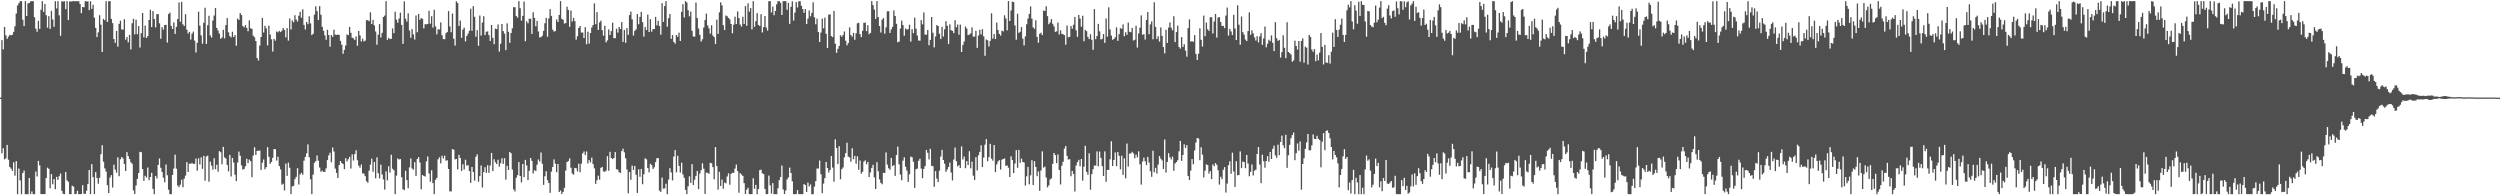 <svg xmlns="http://www.w3.org/2000/svg" width="1920" height="150"><path fill="#4f4f4f" d="M0 74.979h1v1H0zM1 30.828h1v86.917H1zM2 37.951h1v75.921H2zM3 20.684h1v101.694H3zM4 27.15h1v94.445H4zM5 29.86h1v81.458H5zM6 28.148h1v94.53H6zM7 26.756h1v101.474H7zM8 27.12h1v102.291H8zM9 26.672h1v104.56H9zM10 24.481h1v100.176H10zM11 20.158h1v114.733H11zM12 10.455h1v113.289H12zM13 4.195h1v144.958H13zM14 2.52h1v126.935H14zM15 0.968h1v137.521H15zM16 0.858h1v148.293H16zM17 15.157h1v117.755H17zM18 20.002h1v110.964H18zM19 0.879h1v148.249H19zM20 12.282h1v136.858H20zM21 2.589h1v146.555H21zM22 2.314h1v134.358H22zM23 1.019h1v148.068H23zM24 0.925h1v146.136H24zM25 0.938h1v148.151H25zM26 13.268h1v135.88H26zM27 21.964h1v109.783H27zM28 24.387h1v111.145H28zM29 15.962h1v107.59H29zM30 22.158h1v104.873H30zM31 7.498h1v141.492H31zM32 0.916h1v148.171H32zM33 9.091h1v139.936H33zM34 3.06h1v146.013H34zM35 11.68h1v125.097H35zM36 21.227h1v107.526H36zM37 12.383h1v117.262H37zM38 22.172h1v122.406H38zM39 8.306h1v125.408H39zM40 14.964h1v126.574H40zM41 20.551h1v116.995H41zM42 0.925h1v144.356H42zM43 6.521h1v129.299H43zM44 0.881h1v137.242H44zM45 11.792h1v123.548H45zM46 27.498h1v105.773H46zM47 1.007h1v145.505H47zM48 1.16h1v147.617H48zM49 0.989h1v148.157H49zM50 7.006h1v125.161H50zM51 0.87h1v137.642H51zM52 15.411h1v124.221H52zM53 1.083h1v147.963H53zM54 1.227h1v147.922H54zM55 0.936h1v141.705H55zM56 0.854h1v142.451H56zM57 1.012h1v148.103H57zM58 0.858h1v148.016H58zM59 0.993h1v145.553H59zM60 0.945h1v148.203H60zM61 3.067h1v146.024H61zM62 10.11h1v138.869H62zM63 5.356h1v136.864H63zM64 5.653h1v143.076H64zM65 0.867h1v148.098H65zM66 1.215h1v145.328H66zM67 0.936h1v140.403H67zM68 7.771h1v122.806H68zM69 0.973h1v148.18H69zM70 6.786h1v119.279H70zM71 3.71h1v132.35H71zM72 13.568h1v135.496H72zM73 21.371h1v110.861H73zM74 28.466h1v108.293H74zM75 24.852h1v116.251H75zM76 11.666h1v124.903H76zM77 18.958h1v99.478H77zM78 39.938h1v71.57H78zM79 14.529h1v109.679H79zM80 15.553h1v113.761H80zM81 0.916h1v130.847H81zM82 16.853h1v125.377H82zM83 0.961h1v147.331H83zM84 0.863h1v135.488H84zM85 14.502h1v120.016H85zM86 17.791h1v126.217H86zM87 30.02h1v96.448H87zM88 32.918h1v97.338H88zM89 23.769h1v108.858H89zM90 35.793h1v85.022H90zM91 18.308h1v116.995H91zM92 15.887h1v106.406H92zM93 22.593h1v98.004H93zM94 22.801h1v98.888H94zM95 14.754h1v111.227H95zM96 30.464h1v100.87H96zM97 28.448h1v88.37H97zM98 32.492h1v87.416H98zM99 26.825h1v95.283H99zM100 37.985h1v86.654H100zM101 17.889h1v107.892H101zM102 14.374h1v131.843H102zM103 26.383h1v122.63H103zM104 15.09h1v127.334H104zM105 26.255h1v111.133H105zM106 20.043h1v112.806H106zM107 36.493h1v80.153H107zM108 25.509h1v91.401H108zM109 9.968h1v119.892H109zM110 28.679h1v110.236H110zM111 19.622h1v115.39H111zM112 29.139h1v107.183H112zM113 27.768h1v100.877H113zM114 15.344h1v123.031H114zM115 7.475h1v128.53H115zM116 20.778h1v111.934H116zM117 8.489h1v136.553H117zM118 14.575h1v134.548H118zM119 21.055h1v114.083H119zM120 10.922h1v126.152H120zM121 10.824h1v115.823H121zM122 17.901h1v103.808H122zM123 29.743h1v99.117H123zM124 20.817h1v111.316H124zM125 22.721h1v113.802H125zM126 19.224h1v120.783H126zM127 19.025h1v107.347H127zM128 32.68h1v101.937H128zM129 10.81h1v134.866H129zM130 9.641h1v139.439H130zM131 19.865h1v129.275H131zM132 22.293h1v112.044H132zM133 17.194h1v112.222H133zM134 26.067h1v92.728H134zM135 20.629h1v108.885H135zM136 14.584h1v127.883H136zM137 1.888h1v141.902H137zM138 16.702h1v125.104H138zM139 1.433h1v136.594H139zM140 18.672h1v125.127H140zM141 19.963h1v117.322H141zM142 10.913h1v123.923H142zM143 22.733h1v101.765H143zM144 25.74h1v106.363H144zM145 24.52h1v101.101H145zM146 30.345h1v95.454H146zM147 25.866h1v99.222H147zM148 24.248h1v101.721H148zM149 31.187h1v94.569H149zM150 40.302h1v81.513H150zM151 32.867h1v98.187H151zM152 8.979h1v112.591H152zM153 19.695h1v106.624H153zM154 27.2h1v93.703H154zM155 33.568h1v96.063H155zM156 17.512h1v102.202H156zM157 5.926h1v132.813H157zM158 33.726h1v86.432H158zM159 19.418h1v100.123H159zM160 12.064h1v127.512H160zM161 27.244h1v96.896H161zM162 28.903h1v98.279H162zM163 15.768h1v114.504H163zM164 11.952h1v109.563H164zM165 6.109h1v123.786H165zM166 21.437h1v105.081H166zM167 23.472h1v108.354H167zM168 25.857h1v90.208H168zM169 29.816h1v87.123H169zM170 28.837h1v97.304H170zM171 22.884h1v89.892H171zM172 29.425h1v91.476H172zM173 19.263h1v102.557H173zM174 13.866h1v112.806H174zM175 24.841h1v106.809H175zM176 27.702h1v91.241H176zM177 28.75h1v106.752H177zM178 24.36h1v96.908H178zM179 28.416h1v96.42H179zM180 26.868h1v107.311H180zM181 35.122h1v103.923H181zM182 14.246h1v110.542H182zM183 15.376h1v101.043H183zM184 10.036h1v109.583H184zM185 11.556h1v115.47H185zM186 20.018h1v110.215H186zM187 20.972h1v108.748H187zM188 19.258h1v108.411H188zM189 21.414h1v100.476H189zM190 23.996h1v101.312H190zM191 15.699h1v106.869H191zM192 21.657h1v102.14H192zM193 22.243h1v113.852H193zM194 27.464h1v91.959H194zM195 28.606h1v84.502H195zM196 31.494h1v87.494H196zM197 44.579h1v71.298H197zM198 46.426h1v69.352H198zM199 34.985h1v80.607H199zM200 28.436h1v102.083H200zM201 13.735h1v111.24H201zM202 24.985h1v97.501H202zM203 19.81h1v110.227H203zM204 21.812h1v106.608H204zM205 34.847h1v78.132H205zM206 19.672h1v100.751H206zM207 26.548h1v99.256H207zM208 30.192h1v94.186H208zM209 39.567h1v81.602H209zM210 29.828h1v84.587H210zM211 31.217h1v83.374H211zM212 24.181h1v99.098H212zM213 24.818h1v95.53H213zM214 23.717h1v103.809H214zM215 24.612h1v105.491H215zM216 23.605h1v118.201H216zM217 21.49h1v119.552H217zM218 23.012h1v123.241H218zM219 28.695h1v96.954H219zM220 21.629h1v113.461H220zM221 31.162h1v93.749H221zM222 14.186h1v114.635H222zM223 22.632h1v126.432H223zM224 15.653h1v127.48H224zM225 17.109h1v125.635H225zM226 11.666h1v125.944H226zM227 15.028h1v120.794H227zM228 16.537h1v112.65H228zM229 12.064h1v129.68H229zM230 9.039h1v124.971H230zM231 13.618h1v119.126H231zM232 7.143h1v127.052H232zM233 19.121h1v104.289H233zM234 22.641h1v97.892H234zM235 16.937h1v100.81H235zM236 18.56h1v92.323H236zM237 12.527h1v108.253H237zM238 17.981h1v119.746H238zM239 26.919h1v122.173H239zM240 25.946h1v108.171H240zM241 11.277h1v113.772H241zM242 4.871h1v118.928H242zM243 8.549h1v110.858H243zM244 15.36h1v108.057H244zM245 4.692h1v123.955H245zM246 11.341h1v120.588H246zM247 20.599h1v110.423H247zM248 23.643h1v108.467H248zM249 27.166h1v104.779H249zM250 30.576h1v98.707H250zM251 22.89h1v100.062H251zM252 26.944h1v92.401H252zM253 35.845h1v81.447H253zM254 26.88h1v97.729H254zM255 28.331h1v84.985H255zM256 22.838h1v93.538H256zM257 26.585h1v102.893H257zM258 26.807h1v105.963H258zM259 26.511h1v110.215H259zM260 26.905h1v99.856H260zM261 31.396h1v92.239H261zM262 34.357h1v90.895H262zM263 41.265h1v84.782H263zM264 38.248h1v91.68H264zM265 34.916h1v86.587H265zM266 26.472h1v97.517H266zM267 27.006h1v95.308H267zM268 20.707h1v99.744H268zM269 25.191h1v104.239H269zM270 28.924h1v89.659H270zM271 29.43h1v93.877H271zM272 30.668h1v87.633H272zM273 27.949h1v87.432H273zM274 35.145h1v87.947H274zM275 23.799h1v103.424H275zM276 27.244h1v101.568H276zM277 31.865h1v94.557H277zM278 29.679h1v103.415H278zM279 31.831h1v101.536H279zM280 31.206h1v104.054H280zM281 15.498h1v123.731H281zM282 15.525h1v124.793H282zM283 16.278h1v114.793H283zM284 9.487h1v116.965H284zM285 18.448h1v103.415H285zM286 15.271h1v116.686H286zM287 19.53h1v104.898H287zM288 24.152h1v112.797H288zM289 34.351h1v86.532H289zM290 26.621h1v106.372H290zM291 18.501h1v118.478H291zM292 28.748h1v97.736H292zM293 25.168h1v108.851H293zM294 13.044h1v124.793H294zM295 11.922h1v133.706H295zM296 0.874h1v130.757H296zM297 30.615h1v107.954H297zM298 29.068h1v98.627H298zM299 30.025h1v102.573H299zM300 29.81h1v89.025H300zM301 21.849h1v107.727H301zM302 25.465h1v105.246H302zM303 9h1v140.087H303zM304 15.088h1v119.81H304zM305 17.436h1v104.28H305zM306 14.211h1v108.258H306zM307 9.753h1v112.419H307zM308 19.151h1v116.931H308zM309 33.682h1v111.683H309zM310 1.021h1v144.981H310zM311 14.312h1v116.876H311zM312 16.605h1v121.751H312zM313 10.258h1v134.321H313zM314 23.399h1v105.161H314zM315 28.967h1v92.728H315zM316 22.318h1v107.045H316zM317 26.402h1v103.914H317zM318 30.363h1v94.189H318zM319 11.89h1v123.243H319zM320 24.786h1v97.313H320zM321 10.68h1v109.981H321zM322 15.191h1v109.652H322zM323 13.857h1v131.55H323zM324 14.42h1v119.977H324zM325 21.806h1v113.335H325zM326 18.581h1v116.976H326zM327 18.709h1v105.244H327zM328 18.382h1v101.776H328zM329 8.304h1v124.925H329zM330 18.162h1v121.433H330zM331 12.437h1v118.343H331zM332 21.197h1v119.449H332zM333 7.471h1v141.625H333zM334 20.267h1v117.812H334zM335 26.436h1v110.213H335zM336 22.543h1v99.828H336zM337 22.639h1v98.187H337zM338 17.196h1v108.283H338zM339 27.045h1v92.575H339zM340 30.011h1v91.698H340zM341 30.082h1v89.462H341zM342 25.6h1v97.855H342zM343 24.545h1v98.563H343zM344 8.521h1v121.263H344zM345 20.267h1v126.709H345zM346 24.738h1v122.243H346zM347 10.373h1v104.12H347zM348 29.697h1v85.257H348zM349 34.998h1v87.4H349zM350 0.95h1v121.165H350zM351 2.275h1v127.887H351zM352 19.878h1v98.986H352zM353 15.818h1v105.5H353zM354 29.038h1v102.218H354zM355 22.758h1v103.374H355zM356 21.238h1v108.897H356zM357 31.78h1v90.906H357zM358 27.555h1v99.691H358zM359 25.802h1v101.062H359zM360 23.605h1v107.796H360zM361 6.711h1v133.722H361zM362 23.639h1v104.617H362zM363 4.736h1v127.393H363zM364 12.923h1v125.805H364zM365 28.214h1v92.232H365zM366 23.147h1v95.376H366zM367 35.197h1v104.377H367zM368 11.936h1v123.344H368zM369 27.264h1v99.89H369zM370 17.329h1v126.681H370zM371 12.453h1v119.698H371zM372 26.917h1v101.515H372zM373 24.362h1v108.384H373zM374 24.094h1v102.834H374zM375 26.969h1v105.761H375zM376 31.455h1v95.642H376zM377 19.132h1v98.34H377zM378 29.029h1v102.344H378zM379 33.936h1v88.405H379zM380 21.927h1v102.715H380zM381 22.353h1v103.66H381zM382 18.789h1v103.863H382zM383 39.592h1v88.387H383zM384 33.6h1v91.717H384zM385 18.43h1v103.099H385zM386 23.898h1v101.929H386zM387 25.827h1v95.653H387zM388 38.507h1v99.465H388zM389 17.97h1v109.384H389zM390 24.431h1v106.127H390zM391 32.854h1v83.845H391zM392 25.413h1v92.307H392zM393 21.735h1v108.505H393zM394 5.553h1v139.913H394zM395 5.505h1v141.504H395zM396 12.348h1v124.145H396zM397 13.561h1v120.927H397zM398 0.897h1v123.547H398zM399 6.363h1v128.81H399zM400 15.825h1v124.278H400zM401 12.183h1v113.749H401zM402 1.197h1v134.838H402zM403 31.645h1v91.154H403zM404 16.404h1v110.698H404zM405 17.94h1v120.391H405zM406 14.321h1v116.832H406zM407 14.449h1v106.951H407zM408 26.015h1v97.553H408zM409 9.386h1v123.868H409zM410 13.763h1v116.928H410zM411 20.169h1v111.195H411zM412 16.095h1v110.348H412zM413 24.163h1v98.313H413zM414 28.741h1v95.301H414zM415 28.507h1v88.581H415zM416 27.459h1v98.361H416zM417 23.744h1v118.217H417zM418 17.855h1v117.517H418zM419 13.708h1v117.842H419zM420 28.191h1v110.17H420zM421 14.124h1v126.489H421zM422 6.979h1v141.165H422zM423 12.19h1v119.652H423zM424 22.76h1v105.477H424zM425 24.255h1v98.171H425zM426 23.838h1v101.877H426zM427 14.962h1v117.283H427zM428 16.894h1v109.08H428zM429 11.481h1v136.034H429zM430 0.865h1v145.452H430zM431 14.438h1v134.566H431zM432 15.193h1v132.2H432zM433 18.107h1v126.198H433zM434 17.704h1v113.273H434zM435 5.12h1v119.361H435zM436 7.688h1v115.937H436zM437 20.59h1v101.057H437zM438 8.084h1v120.764H438zM439 16.53h1v116.681H439zM440 13.692h1v120.476H440zM441 16.251h1v112.731H441zM442 30.464h1v98.771H442zM443 27.795h1v103.852H443zM444 21.439h1v104.31H444zM445 19.904h1v112.355H445zM446 25.037h1v100.655H446zM447 24.946h1v92.9H447zM448 29.189h1v87.187H448zM449 20.84h1v98.285H449zM450 34.016h1v82.261H450zM451 24.323h1v101.204H451zM452 33.483h1v89.446H452zM453 25.388h1v99.355H453zM454 21.087h1v99.943H454zM455 19.224h1v106.844H455zM456 2.593h1v126.685H456zM457 18.542h1v122.685H457zM458 9.338h1v129.048H458zM459 22.982h1v111.907H459zM460 17.276h1v120.723H460zM461 15.845h1v113.078H461zM462 23.133h1v105.049H462zM463 27.388h1v104.2H463zM464 19.778h1v112.234H464zM465 32.524h1v98.508H465zM466 31.032h1v88.89H466zM467 22.586h1v108.59H467zM468 26.855h1v89.707H468zM469 23.925h1v97.487H469zM470 17.384h1v104.822H470zM471 29.297h1v92.026H471zM472 29.333h1v87.43H472zM473 22.044h1v107.929H473zM474 25.026h1v105.219H474zM475 20.643h1v111.589H475zM476 22.282h1v110.52H476zM477 16.94h1v99.148H477zM478 32.165h1v82.037H478zM479 22.957h1v94.028H479zM480 32.881h1v88.714H480zM481 21.577h1v108.588H481zM482 26.747h1v121.744H482zM483 11.584h1v120.519H483zM484 8.894h1v129.21H484zM485 14.834h1v112.351H485zM486 27.278h1v103.207H486zM487 23.701h1v103.765H487zM488 22.515h1v111.694H488zM489 10.822h1v137.34H489zM490 18.633h1v111.389H490zM491 13.017h1v122.747H491zM492 9.128h1v120.625H492zM493 16.985h1v124.555H493zM494 28.127h1v105.745H494zM495 20.654h1v100.966H495zM496 23.06h1v99.295H496zM497 11.147h1v117.841H497zM498 24.566h1v107.86H498zM499 14.685h1v111.105H499zM500 24.31h1v102.474H500zM501 22.284h1v107.443H501zM502 22.355h1v106.155H502zM503 12.952h1v111.584H503zM504 19.46h1v102.067H504zM505 15.997h1v105.324H505zM506 19.972h1v126.404H506zM507 26.626h1v120.747H507zM508 2.419h1v133.957H508zM509 16.791h1v128.096H509zM510 4.669h1v140.007H510zM511 0.854h1v140.242H511zM512 20.554h1v128.593H512zM513 13.971h1v123.962H513zM514 10.744h1v118.379H514zM515 29.848h1v102.555H515zM516 26.974h1v111.593H516zM517 32.19h1v88.043H517zM518 33.533h1v81.756H518zM519 26.878h1v105.546H519zM520 28.276h1v91.382H520zM521 25.076h1v102.323H521zM522 31.428h1v101.09H522zM523 9.052h1v115.937H523zM524 3.218h1v130.789H524zM525 13.41h1v123.117H525zM526 0.87h1v144.958H526zM527 1.939h1v147.148H527zM528 7.864h1v135.244H528zM529 12.55h1v122.879H529zM530 8.92h1v131.515H530zM531 23.637h1v102.403H531zM532 28.02h1v114.065H532zM533 28.168h1v109.888H533zM534 1.939h1v133.138H534zM535 13.873h1v117.436H535zM536 21.854h1v123.411H536zM537 26.743h1v106.53H537zM538 31.876h1v98.842H538zM539 30.148h1v95.253H539zM540 21.13h1v108.389H540zM541 15.417h1v133.463H541zM542 10.453h1v122.083H542zM543 19.485h1v113.223H543zM544 21.774h1v111.719H544zM545 25.804h1v99.247H545zM546 19.418h1v105.946H546zM547 27.271h1v101.078H547zM548 28.542h1v109.156H548zM549 33.852h1v79.091H549zM550 15.092h1v112.463H550zM551 25.99h1v119.668H551zM552 9.455h1v122.492H552zM553 1.788h1v141.064H553zM554 4.17h1v133.783H554zM555 19.391h1v125.503H555zM556 23.044h1v117.192H556zM557 11.863h1v128.949H557zM558 12.492h1v123.078H558zM559 13.776h1v119.414H559zM560 14.896h1v126.986H560zM561 18.427h1v115.116H561zM562 25.562h1v107.118H562zM563 18.999h1v113.777H563zM564 12.817h1v116.651H564zM565 18.443h1v107.99H565zM566 8.83h1v122.559H566zM567 13.927h1v134.083H567zM568 18.878h1v114.145H568zM569 20.407h1v113.644H569zM570 12.849h1v122.287H570zM571 18.414h1v122.241H571zM572 4.649h1v144.344H572zM573 19.81h1v125.908H573zM574 2.536h1v141.703H574zM575 8.947h1v140.128H575zM576 6.178h1v142.923H576zM577 22.572h1v126.51H577zM578 0.867h1v136.065H578zM579 20.563h1v124.425H579zM580 16.248h1v125.729H580zM581 10.075h1v139.078H581zM582 19.164h1v126.063H582zM583 19.986h1v110.705H583zM584 10.89h1v119.425H584zM585 24.946h1v108.153H585zM586 20.821h1v112.857H586zM587 12.318h1v132.772H587zM588 21.151h1v127.961H588zM589 23.502h1v125.546H589zM590 0.964h1v133.879H590zM591 0.865h1v141.481H591zM592 9.563h1v139.197H592zM593 5.065h1v135.564H593zM594 11.671h1v137.464H594zM595 8.398h1v140.678H595zM596 3.344h1v145.8H596zM597 0.968h1v143.603H597zM598 0.879h1v137.532H598zM599 2.154h1v133.783H599zM600 11.517h1v115.628H600zM601 0.877h1v144.651H601zM602 0.874h1v148.096H602zM603 0.863h1v145.457H603zM604 7.48h1v130.339H604zM605 2.222h1v134.09H605zM606 18.333h1v110.362H606zM607 5.219h1v127.629H607zM608 1h1v138.194H608zM609 15.768h1v133.342H609zM610 9.689h1v139.455H610zM611 1.609h1v147.418H611zM612 5.745h1v140.277H612zM613 0.975h1v148.091H613zM614 0.957h1v148.192H614zM615 4.438h1v144.658H615zM616 6.91h1v142.177H616zM617 9.858h1v131.579H617zM618 7.031h1v135.051H618zM619 18.446h1v128.938H619zM620 14.358h1v125.864H620zM621 8.02h1v135.182H621zM622 12.486h1v129.183H622zM623 9.904h1v139.245H623zM624 1.772h1v147.372H624zM625 13.271h1v130.055H625zM626 18.64h1v120.465H626zM627 14.282h1v115.132H627zM628 24.646h1v104.768H628zM629 32.222h1v91.087H629zM630 25.047h1v108.798H630zM631 14.31h1v134.058H631zM632 21.76h1v119.265H632zM633 13.554h1v123.257H633zM634 25.941h1v98.476H634zM635 36.829h1v92.218H635zM636 11.288h1v121.16H636zM637 10.995h1v119.563H637zM638 27.757h1v92.09H638zM639 28.45h1v100.284H639zM640 8.418h1v131.112H640zM641 33.529h1v73.497H641zM642 40.528h1v73.136H642zM643 37.546h1v88.464H643zM644 35.271h1v77.018H644zM645 27.084h1v110.584H645zM646 28.194h1v101.781H646zM647 26.807h1v101.822H647zM648 24.179h1v96.631H648zM649 31.238h1v86.413H649zM650 34.811h1v74.832H650zM651 33.048h1v87.215H651zM652 21.046h1v99.913H652zM653 26.884h1v97.308H653zM654 28.173h1v85.672H654zM655 25.253h1v97.031H655zM656 30.496h1v89.192H656zM657 25.534h1v100.195H657zM658 17.924h1v102.133H658zM659 17.452h1v112.916H659zM660 26.212h1v97.089H660zM661 28.505h1v104.871H661zM662 23.582h1v108.297H662zM663 17.53h1v106.562H663zM664 17.411h1v105.701H664zM665 23.927h1v102.245H665zM666 19.334h1v105.024H666zM667 26.299h1v109.705H667zM668 25.305h1v107.128H668zM669 0.863h1v128.04H669zM670 3.962h1v122.604H670zM671 7.384h1v128.885H671zM672 14.555h1v130.593H672zM673 0.854h1v123.719H673zM674 13.097h1v118.409H674zM675 19.975h1v117.823H675zM676 24.996h1v115.432H676zM677 15.118h1v126.381H677zM678 13.946h1v118.734H678zM679 25.848h1v107.139H679zM680 21.05h1v96.047H680zM681 8.675h1v117.738H681zM682 8.613h1v120.602H682zM683 25.271h1v105.07H683zM684 22.577h1v98.723H684zM685 20.622h1v106.981H685zM686 8.038h1v118.686H686zM687 12.273h1v122.772H687zM688 18.304h1v100.753H688zM689 32.478h1v80.124H689zM690 31.97h1v94.253H690zM691 21.97h1v112.065H691zM692 15.816h1v122.653H692zM693 19.263h1v104.143H693zM694 27.452h1v93.403H694zM695 21.922h1v106.123H695zM696 22.714h1v108.311H696zM697 22.403h1v117.274H697zM698 19.013h1v114.83H698zM699 32.009h1v88.222H699zM700 22.373h1v98.402H700zM701 25.486h1v98.739H701zM702 13.525h1v130.774H702zM703 22.023h1v107.965H703zM704 27.278h1v102.227H704zM705 31.107h1v92.385H705zM706 31.236h1v90.646H706zM707 15.461h1v113.967H707zM708 18.677h1v118.187H708zM709 9.542h1v120.178H709zM710 26.633h1v100.918H710zM711 26.601h1v88.599H711zM712 23.058h1v94.303H712zM713 34.779h1v87.645H713zM714 30.604h1v83.653H714zM715 13.074h1v114.262H715zM716 25.152h1v102.559H716zM717 36.415h1v107.066H717zM718 28.029h1v103.337H718zM719 19.251h1v117.858H719zM720 20.011h1v119.746H720zM721 25.932h1v105.074H721zM722 29.951h1v90.243H722zM723 20.693h1v94.406H723zM724 28.031h1v94.866H724zM725 22.517h1v103.216H725zM726 16.205h1v115.763H726zM727 19.812h1v110.391H727zM728 33.856h1v94.383H728zM729 18.702h1v106.157H729zM730 23.202h1v109.323H730zM731 23.657h1v114.953H731zM732 25.443h1v97.07H732zM733 15.511h1v97.798H733zM734 20.929h1v102.891H734zM735 18.821h1v108.908H735zM736 26.628h1v100.181H736zM737 18.86h1v110.16H737zM738 39.956h1v72.497H738zM739 34.616h1v87.855H739zM740 31.842h1v88.38H740zM741 20.384h1v108.782H741zM742 21.936h1v101.755H742zM743 26.921h1v99.874H743zM744 26.511h1v89.613H744zM745 25.658h1v103.623H745zM746 21.05h1v103.088H746zM747 28.157h1v106.743H747zM748 28.061h1v110.254H748zM749 23.634h1v97.093H749zM750 36.745h1v94.184H750zM751 27.294h1v91.939H751zM752 22.87h1v93.763H752zM753 26.475h1v85.104H753zM754 22.444h1v105.864H754zM755 27.969h1v93.081H755zM756 42.842h1v68.256H756zM757 30.29h1v76.548H757zM758 30.938h1v92.838H758zM759 35.744h1v84.923H759zM760 31.396h1v79.082H760zM761 10.192h1v111.643H761zM762 29.636h1v93.763H762zM763 26.152h1v85.26H763zM764 29.986h1v102.218H764zM765 17.319h1v109.004H765zM766 23.055h1v100.927H766zM767 26.083h1v96.91H767zM768 27.345h1v102.868H768zM769 23.547h1v99.116H769zM770 24.117h1v97.951H770zM771 11.742h1v109.977H771zM772 14.191h1v113.2H772zM773 23.309h1v103.772H773zM774 0.865h1v127.949H774zM775 16.116h1v119.812H775zM776 8.034h1v112.025H776zM777 1.227h1v121.686H777zM778 1.657h1v131.261H778zM779 19.547h1v106.072H779zM780 30.531h1v84.761H780zM781 10.558h1v118.347H781zM782 25.266h1v89.858H782zM783 24.442h1v100.552H783zM784 20.755h1v101.05H784zM785 29.663h1v94.713H785zM786 34.923h1v89.883H786zM787 27.979h1v114.578H787zM788 18.62h1v116.828H788zM789 14.296h1v113.875H789zM790 10.661h1v130.9H790zM791 4.942h1v129.757H791zM792 14.275h1v108.784H792zM793 20.968h1v121.172H793zM794 22.144h1v101.669H794zM795 15.585h1v112.637H795zM796 28.294h1v107.032H796zM797 32.845h1v98.858H797zM798 25.937h1v120.666H798zM799 25.131h1v105.811H799zM800 26.926h1v89.361H800zM801 8.068h1v120.716H801zM802 8.43h1v119.512H802zM803 4.793h1v131.483H803zM804 12.371h1v131.481H804zM805 18.604h1v123.795H805zM806 17.21h1v120.68H806zM807 14.568h1v122.38H807zM808 18.281h1v107.59H808zM809 20.251h1v97.242H809zM810 24.49h1v94.637H810zM811 24.058h1v101.241H811zM812 17.365h1v101.272H812zM813 26.456h1v104.125H813zM814 23.291h1v118.38H814zM815 25.974h1v101.263H815zM816 26.388h1v97.835H816zM817 26.967h1v87.146H817zM818 34.378h1v77.729H818zM819 19.62h1v100.08H819zM820 28.631h1v93.884H820zM821 28.262h1v93.992H821zM822 20.013h1v115.34H822zM823 22.05h1v109.208H823zM824 18.993h1v114.571H824zM825 12.98h1v134.132H825zM826 23.309h1v103.747H826zM827 28.249h1v96.246H827zM828 11.508h1v111.268H828zM829 14.275h1v113.433H829zM830 20.526h1v101.561H830zM831 12.064h1v126.626H831zM832 31.62h1v96.4H832zM833 22.982h1v89.016H833zM834 23.891h1v108.08H834zM835 28.292h1v105.883H835zM836 29.986h1v87.777H836zM837 26.326h1v119.396H837zM838 30.544h1v103.246H838zM839 38.253h1v91.767H839zM840 6.949h1v120.181H840zM841 30.08h1v97.144H841zM842 27.704h1v88.558H842zM843 18.336h1v109.398H843zM844 24.067h1v92.328H844zM845 30.304h1v90.948H845zM846 29.837h1v97.768H846zM847 26.152h1v109.007H847zM848 32.938h1v83.339H848zM849 14.193h1v125.454H849zM850 28.182h1v102.312H850zM851 5.624h1v124.9H851zM852 22.591h1v99.76H852zM853 27.301h1v81.176H853zM854 30.551h1v96.94H854zM855 29.938h1v92.948H855zM856 28.603h1v88.487H856zM857 20.97h1v106.695H857zM858 31.409h1v85.372H858zM859 26.271h1v93.401H859zM860 21.618h1v108.473H860zM861 22.149h1v97.432H861zM862 18.748h1v115.619H862zM863 27.811h1v93.788H863zM864 24.77h1v112.175H864zM865 26.743h1v83.509H865zM866 17.342h1v110.629H866zM867 24.378h1v93.596H867zM868 24.724h1v93.131H868zM869 21.444h1v95.159H869zM870 31.135h1v86.69H870zM871 30.492h1v91.119H871zM872 19.75h1v99.006H872zM873 36.486h1v84.344H873zM874 25.722h1v90.526H874zM875 21.22h1v104.951H875zM876 11.835h1v129.931H876zM877 26.683h1v97.384H877zM878 26.253h1v94.781H878zM879 30.343h1v93.562H879zM880 15.363h1v111.476H880zM881 9.162h1v111.348H881zM882 26.271h1v98.618H882zM883 18.725h1v112.79H883zM884 16.411h1v119.357H884zM885 30.153h1v85.603H885zM886 1.719h1v130.565H886zM887 20.684h1v108.199H887zM888 30.02h1v103.294H888zM889 27.853h1v98.517H889zM890 31.968h1v87.883H890zM891 21.11h1v100.762H891zM892 27.551h1v95.642H892zM893 36.154h1v93.573H893zM894 40.993h1v66.139H894zM895 22.925h1v109.613H895zM896 32.968h1v91.394H896zM897 21.22h1v96.436H897zM898 17.242h1v103.614H898zM899 21.252h1v101.236H899zM900 23.296h1v96.963H900zM901 12.458h1v118.695H901zM902 32.352h1v93.166H902zM903 24.646h1v99.803H903zM904 19.682h1v103.346H904zM905 36.069h1v80.176H905zM906 37.308h1v70.943H906zM907 28.448h1v95.12H907zM908 36.111h1v82.907H908zM909 33.927h1v76.905H909zM910 38.878h1v74.729H910zM911 43.497h1v67.947H911zM912 21.62h1v113.493H912zM913 14.9h1v123.383H913zM914 31.968h1v99.092H914zM915 31.606h1v90.533H915zM916 32.135h1v94.001H916zM917 26.912h1v88.665H917zM918 41.405h1v68.059H918zM919 46.051h1v59.945H919zM920 41.192h1v65.184H920zM921 21.698h1v101.323H921zM922 30.569h1v82.515H922zM923 35.735h1v83.056H923zM924 11.996h1v124.26H924zM925 27.761h1v103.298H925zM926 17.313h1v108.881H926zM927 22.456h1v104.331H927zM928 23.737h1v109.604H928zM929 13.261h1v118.16H929zM930 13.225h1v124.321H930zM931 25.694h1v100.629H931zM932 16.525h1v111.17H932zM933 10.737h1v114.495H933zM934 28.835h1v97.75H934zM935 13.435h1v117.324H935zM936 13.14h1v128.624H936zM937 16.898h1v118.89H937zM938 19.929h1v117.707H938zM939 19.855h1v110.565H939zM940 21.597h1v106.777H940zM941 11.964h1v135.876H941zM942 5.768h1v135.168H942zM943 27.338h1v99.59H943zM944 22.153h1v101.753H944zM945 24.186h1v109.302H945zM946 26.935h1v90.293H946zM947 11.343h1v120.343H947zM948 21.936h1v121.634H948zM949 30.725h1v93.113H949zM950 4.097h1v130.494H950zM951 18.963h1v115.489H951zM952 34.357h1v81.92H952zM953 12.623h1v116.509H953zM954 24.749h1v99.339H954zM955 26.642h1v97.899H955zM956 30.343h1v98.853H956zM957 31.538h1v87.434H957zM958 23.836h1v101.806H958zM959 9.503h1v125.848H959zM960 26.747h1v105.237H960zM961 23.305h1v103.012H961zM962 25.662h1v109.087H962zM963 28.709h1v102.339H963zM964 31.155h1v99.13H964zM965 27.761h1v90.49H965zM966 32.588h1v80.323H966zM967 27.949h1v98.437H967zM968 25.47h1v115.205H968zM969 34.479h1v84.321H969zM970 29.61h1v94.216H970zM971 20.396h1v108.398H971zM972 36.376h1v87.274H972zM973 33.554h1v86.354H973zM974 30.533h1v93.681H974zM975 31.613h1v85.138H975zM976 27.187h1v94.93H976zM977 32.861h1v81.437H977zM978 39.21h1v72.671H978zM979 17.008h1v102.339H979zM980 29.356h1v91.849H980zM981 31.366h1v79.718H981zM982 30.615h1v88.597H982zM983 44.252h1v64.731H983zM984 40.027h1v64.097H984zM985 27.093h1v84.495H985zM986 36.717h1v77.098H986zM987 44.648h1v58.865H987zM988 17.077h1v111.856H988zM989 39.931h1v79.307H989zM990 40.775h1v70.492H990zM991 41.856h1v64.26H991zM992 47.454h1v56.271H992zM993 46.422h1v55.294H993zM994 31.252h1v91.785H994zM995 35.351h1v82.316H995zM996 38.086h1v72.11H996zM997 31.49h1v84.273H997zM998 47.346h1v61.284H998zM999 31.444h1v114.246H999zM1000 29.418h1v96.546H1000zM1001 48.116h1v73.411H1001zM1002 35.843h1v78.482H1002zM1003 36.612h1v72.76H1003zM1004 49.546h1v53.346H1004zM1005 26.708h1v88.755H1005zM1006 28.306h1v87.038H1006zM1007 38.015h1v73.676H1007zM1008 39.773h1v63.481H1008zM1009 37.733h1v68.979H1009zM1010 46.98h1v59.748H1010zM1011 41.86h1v62.458H1011zM1012 46.335h1v60.288H1012zM1013 40.388h1v67.132H1013zM1014 25.404h1v103.106H1014zM1015 35.989h1v72.875H1015zM1016 49.512h1v52.731H1016zM1017 34.41h1v80.996H1017zM1018 48.019h1v52.518H1018zM1019 48.287h1v51.82H1019zM1020 42.4h1v59.764H1020zM1021 48.827h1v57.43H1021zM1022 39.69h1v73.246H1022zM1023 25.019h1v97.386H1023zM1024 36.021h1v79.883H1024zM1025 14.747h1v104.278H1025zM1026 22.964h1v97.874H1026zM1027 28.365h1v97.109H1027zM1028 22.749h1v121.245H1028zM1029 19.009h1v115.409H1029zM1030 14.23h1v115.537H1030zM1031 26.756h1v93.291H1031zM1032 32.185h1v82.419H1032zM1033 26.825h1v95.175H1033zM1034 7.862h1v112.721H1034zM1035 3.614h1v142.486H1035zM1036 5.626h1v134.541H1036zM1037 0.865h1v147.778H1037zM1038 16.509h1v121.767H1038zM1039 22.495h1v107.986H1039zM1040 3.987h1v145.159H1040zM1041 8.215h1v128.341H1041zM1042 18.244h1v121.911H1042zM1043 1.311h1v147.835H1043zM1044 12.289h1v122.156H1044zM1045 0.909h1v148.231H1045zM1046 3.699h1v140.508H1046zM1047 3.907h1v145.216H1047zM1048 16.473h1v113.66H1048zM1049 28.187h1v91.238H1049zM1050 8.402h1v115.049H1050zM1051 8.691h1v113.751H1051zM1052 19.231h1v111.781H1052zM1053 20.318h1v123.587H1053zM1054 21.007h1v120.842H1054zM1055 17.411h1v116.189H1055zM1056 4.257h1v117.539H1056zM1057 17.159h1v110.371H1057zM1058 15.049h1v110.048H1058zM1059 5.843h1v138.02H1059zM1060 0.865h1v138.411H1060zM1061 13.893h1v132.937H1061zM1062 12.939h1v123.806H1062zM1063 17.562h1v121.442H1063zM1064 19.402h1v103.403H1064zM1065 6.676h1v134.266H1065zM1066 4.01h1v137.29H1066zM1067 11.952h1v128.212H1067zM1068 14.198h1v124.825H1068zM1069 8.549h1v135.649H1069zM1070 7.977h1v135.935H1070zM1071 12.904h1v122.124H1071zM1072 1.149h1v147.903H1072zM1073 6.326h1v142.811H1073zM1074 11.066h1v138.071H1074zM1075 0.858h1v148.258H1075zM1076 1.021h1v137.34H1076zM1077 7.542h1v135.445H1077zM1078 0.966h1v135.589H1078zM1079 5.53h1v140.32H1079zM1080 1.728h1v140.975H1080zM1081 1.005h1v147.757H1081zM1082 14.976h1v132.909H1082zM1083 4.124h1v139.011H1083zM1084 2.756h1v131.282H1084zM1085 0.925h1v142.296H1085zM1086 16.013h1v117.045H1086zM1087 5.17h1v136.734H1087zM1088 9.892h1v125.404H1088zM1089 9.432h1v119.741H1089zM1090 13.692h1v119.322H1090zM1091 19.663h1v119.499H1091zM1092 13.863h1v127.322H1092zM1093 7.377h1v130.149H1093zM1094 19.187h1v111.511H1094zM1095 18.233h1v113.852H1095zM1096 22.803h1v95.347H1096zM1097 28.455h1v91.643H1097zM1098 15.337h1v120.348H1098zM1099 25.365h1v104.612H1099zM1100 15.784h1v110.856H1100zM1101 12.934h1v108.386H1101zM1102 19.494h1v105.079H1102zM1103 28.294h1v89.499H1103zM1104 7.933h1v117.601H1104zM1105 3.342h1v130.856H1105zM1106 5.5h1v119.954H1106zM1107 25.117h1v112.463H1107zM1108 29.592h1v87.391H1108zM1109 31.304h1v86.61H1109zM1110 23h1v110.247H1110zM1111 25.681h1v99.309H1111zM1112 25.083h1v96.548H1112zM1113 23.726h1v103.596H1113zM1114 26.111h1v94.878H1114zM1115 42.41h1v68.022H1115zM1116 29.073h1v85.434H1116zM1117 29.823h1v92.142H1117zM1118 23.355h1v104.454H1118zM1119 25.124h1v99.918H1119zM1120 17.695h1v110.055H1120zM1121 25.072h1v102.429H1121zM1122 17.8h1v105.427H1122zM1123 18.599h1v102.181H1123zM1124 15.639h1v121.328H1124zM1125 18.755h1v118.631H1125zM1126 13.245h1v106.663H1126zM1127 23.392h1v108.865H1127zM1128 20.485h1v111.79H1128zM1129 29.578h1v96.558H1129zM1130 19.157h1v97.084H1130zM1131 19.1h1v125.638H1131zM1132 24.289h1v116.684H1132zM1133 24.722h1v111.682H1133zM1134 28.532h1v99.414H1134zM1135 22.012h1v106.267H1135zM1136 1.611h1v129.807H1136zM1137 4.644h1v125.163H1137zM1138 7.542h1v133.98H1138zM1139 2.978h1v146.116H1139zM1140 12.863h1v122.234H1140zM1141 24.998h1v96.558H1141zM1142 11.245h1v130.426H1142zM1143 22.334h1v103.506H1143zM1144 30.947h1v99.7H1144zM1145 23.08h1v105.626H1145zM1146 0.858h1v135.921H1146zM1147 0.909h1v141.584H1147zM1148 7.809h1v121.398H1148zM1149 29.082h1v87.304H1149zM1150 24.987h1v103.756H1150zM1151 10.002h1v137.029H1151zM1152 16.354h1v122.417H1152zM1153 17.4h1v131.591H1153zM1154 9.265h1v127.945H1154zM1155 12.469h1v114.468H1155zM1156 28.514h1v96.617H1156zM1157 25.333h1v100.103H1157zM1158 15.704h1v109.295H1158zM1159 21.27h1v123.511H1159zM1160 1.598h1v133.351H1160zM1161 0.856h1v134.525H1161zM1162 11.852h1v119.872H1162zM1163 13.044h1v109.792H1163zM1164 31.167h1v92.621H1164zM1165 23.82h1v110.755H1165zM1166 26.575h1v93.026H1166zM1167 26.834h1v101.866H1167zM1168 7.56h1v127.945H1168zM1169 6.862h1v135.576H1169zM1170 12.76h1v130.478H1170zM1171 27.079h1v95.88H1171zM1172 26.935h1v104.679H1172zM1173 29.919h1v102.477H1173zM1174 19.805h1v105.944H1174zM1175 30.579h1v88.389H1175zM1176 16.278h1v123.422H1176zM1177 26.305h1v114.729H1177zM1178 14.317h1v120.114H1178zM1179 20.92h1v102.57H1179zM1180 21.906h1v106.732H1180zM1181 23.607h1v104.257H1181zM1182 35.831h1v95.276H1182zM1183 31.194h1v97.949H1183zM1184 15.04h1v111.094H1184zM1185 29.592h1v96.45H1185zM1186 30.258h1v99.925H1186zM1187 26.138h1v93.98H1187zM1188 28.761h1v86.928H1188zM1189 29.626h1v85.196H1189zM1190 21.297h1v92.211H1190zM1191 25.22h1v96.725H1191zM1192 20.148h1v98.07H1192zM1193 27.578h1v107.016H1193zM1194 12.007h1v127.729H1194zM1195 7.244h1v136.926H1195zM1196 6.013h1v143.138H1196zM1197 16.953h1v105.901H1197zM1198 18.832h1v105.695H1198zM1199 35.772h1v86.512H1199zM1200 36.01h1v72.211H1200zM1201 41.64h1v70.872H1201zM1202 27.539h1v90.812H1202zM1203 27.626h1v89.439H1203zM1204 33.259h1v77.601H1204zM1205 30.16h1v93.71H1205zM1206 26.402h1v102.566H1206zM1207 23.083h1v100.412H1207zM1208 29.306h1v103.514H1208zM1209 28.315h1v108.137H1209zM1210 29.304h1v107.988H1210zM1211 30.874h1v101.232H1211zM1212 26.5h1v106.816H1212zM1213 24.051h1v106.107H1213zM1214 25.793h1v98.05H1214zM1215 29.391h1v86.491H1215zM1216 37.473h1v78.885H1216zM1217 48.537h1v81.085H1217zM1218 39.777h1v85.075H1218zM1219 35.854h1v94.892H1219zM1220 33.538h1v100.689H1220zM1221 17.015h1v127.668H1221zM1222 22.481h1v126.633H1222zM1223 16.784h1v113.371H1223zM1224 30.082h1v84.953H1224zM1225 32.078h1v91.687H1225zM1226 29.295h1v85.878H1226zM1227 28.677h1v85.129H1227zM1228 22.588h1v91.339H1228zM1229 29.219h1v86.127H1229zM1230 35.6h1v86.32H1230zM1231 28.088h1v92.483H1231zM1232 29.572h1v106.848H1232zM1233 27.074h1v92.202H1233zM1234 27.99h1v94.331H1234zM1235 20.295h1v98.118H1235zM1236 18.752h1v108.272H1236zM1237 22.169h1v125.455H1237zM1238 12.044h1v135.219H1238zM1239 15.385h1v130.037H1239zM1240 17.116h1v123.172H1240zM1241 12.387h1v111.364H1241zM1242 22.671h1v115.777H1242zM1243 4.912h1v122.945H1243zM1244 16.338h1v115.349H1244zM1245 7.601h1v126.85H1245zM1246 15.06h1v119.883H1246zM1247 27.56h1v107.949H1247zM1248 22.131h1v113.314H1248zM1249 17.521h1v122.399H1249zM1250 28.88h1v120.177H1250zM1251 17.317h1v131.813H1251zM1252 8.459h1v140.684H1252zM1253 6.743h1v135.942H1253zM1254 18.457h1v118.885H1254zM1255 12.902h1v131.531H1255zM1256 6.422h1v122.215H1256zM1257 8.961h1v104.053H1257zM1258 27.42h1v99.819H1258zM1259 22.522h1v121.204H1259zM1260 35.12h1v102.713H1260zM1261 19.009h1v110.089H1261zM1262 15.912h1v114.225H1262zM1263 13.101h1v118.872H1263zM1264 12.65h1v114.063H1264zM1265 14.763h1v117.333H1265zM1266 2.03h1v129.038H1266zM1267 3.726h1v128.111H1267zM1268 10.567h1v115.076H1268zM1269 20.203h1v114.212H1269zM1270 19.297h1v113.784H1270zM1271 21.762h1v108.535H1271zM1272 16.484h1v116.342H1272zM1273 1.334h1v120.041H1273zM1274 16.042h1v105.143H1274zM1275 16.676h1v105.795H1275zM1276 28.011h1v100.678H1276zM1277 25.092h1v95.164H1277zM1278 26.273h1v97.997H1278zM1279 25.305h1v106.393H1279zM1280 15.763h1v119.469H1280zM1281 18.608h1v118.332H1281zM1282 23.479h1v111.728H1282zM1283 26.644h1v120.747H1283zM1284 24.957h1v119.389H1284zM1285 25.323h1v119.353H1285zM1286 19.212h1v115.322H1286zM1287 15.69h1v114.173H1287zM1288 19.709h1v100.638H1288zM1289 33.531h1v89.632H1289zM1290 29.922h1v99.966H1290zM1291 26.514h1v89.741H1291zM1292 34.332h1v78.553H1292zM1293 28.07h1v88.167H1293zM1294 32.787h1v87.084H1294zM1295 27.171h1v97.263H1295zM1296 29.011h1v92.026H1296zM1297 23.785h1v105.58H1297zM1298 30.81h1v94.555H1298zM1299 37.241h1v79.547H1299zM1300 38.503h1v75.905H1300zM1301 27.656h1v77.022H1301zM1302 29.478h1v88.924H1302zM1303 16.754h1v105.882H1303zM1304 31.096h1v84.09H1304zM1305 19.288h1v103.648H1305zM1306 21.426h1v102.646H1306zM1307 24.294h1v109.508H1307zM1308 19.425h1v116.308H1308zM1309 17.056h1v132.04H1309zM1310 32.279h1v110.852H1310zM1311 16.299h1v117.533H1311zM1312 17.406h1v114.701H1312zM1313 17.294h1v114.347H1313zM1314 19.112h1v118.833H1314zM1315 1.078h1v133.145H1315zM1316 18.972h1v122.999H1316zM1317 24.648h1v114.042H1317zM1318 0.865h1v134.072H1318zM1319 32.982h1v89.133H1319zM1320 27.237h1v93.3H1320zM1321 24.25h1v100.018H1321zM1322 20.979h1v114.759H1322zM1323 19.814h1v126.675H1323zM1324 8.636h1v139.149H1324zM1325 22.808h1v121.992H1325zM1326 1.463h1v145.727H1326zM1327 16.251h1v132.859H1327zM1328 6.269h1v137.919H1328zM1329 9.002h1v118.32H1329zM1330 21.394h1v113.195H1330zM1331 12.838h1v132.053H1331zM1332 13.342h1v129.368H1332zM1333 16.445h1v115.411H1333zM1334 27.882h1v106.839H1334zM1335 23.364h1v99.325H1335zM1336 25.811h1v99.002H1336zM1337 23.639h1v121.653H1337zM1338 17.972h1v110.68H1338zM1339 17.322h1v119.231H1339zM1340 8.659h1v122.117H1340zM1341 11.659h1v118.858H1341zM1342 0.966h1v130.258H1342zM1343 21.222h1v111.769H1343zM1344 9.467h1v125.544H1344zM1345 5.612h1v128.86H1345zM1346 11.893h1v125.447H1346zM1347 6.388h1v124.255H1347zM1348 22.167h1v102.939H1348zM1349 8.86h1v116.853H1349zM1350 21.675h1v95.225H1350zM1351 17.374h1v120.623H1351zM1352 25.52h1v101.156H1352zM1353 13.852h1v120.156H1353zM1354 18.084h1v114.694H1354zM1355 18.983h1v107.993H1355zM1356 24.36h1v97.487H1356zM1357 29.83h1v90.073H1357zM1358 27.518h1v99.762H1358zM1359 22.131h1v108.368H1359zM1360 18.377h1v98.249H1360zM1361 17.166h1v106.706H1361zM1362 25.784h1v95.946H1362zM1363 21.032h1v110.378H1363zM1364 33.781h1v88.901H1364zM1365 29.093h1v93.713H1365zM1366 25.774h1v102.25H1366zM1367 38.365h1v79.224H1367zM1368 20.37h1v94.337H1368zM1369 31.625h1v94.532H1369zM1370 29.15h1v94.93H1370zM1371 17.482h1v109.57H1371zM1372 30.144h1v102.703H1372zM1373 25.113h1v98.377H1373zM1374 27.415h1v92.937H1374zM1375 32.975h1v88.247H1375zM1376 21.529h1v102.612H1376zM1377 28.001h1v92.509H1377zM1378 27.351h1v92.035H1378zM1379 28.972h1v96.258H1379zM1380 32.476h1v78.643H1380zM1381 17.113h1v95.202H1381zM1382 34.946h1v93.438H1382zM1383 31.762h1v94.784H1383zM1384 31.59h1v96.72H1384zM1385 25.381h1v102.399H1385zM1386 29.551h1v98.419H1386zM1387 22.847h1v105.908H1387zM1388 30.677h1v91.797H1388zM1389 12.412h1v129.002H1389zM1390 28.615h1v100.87H1390zM1391 20.123h1v100.366H1391zM1392 30.054h1v99.247H1392zM1393 15.873h1v105.376H1393zM1394 36.772h1v81.865H1394zM1395 25.367h1v98.215H1395zM1396 31.721h1v99.389H1396zM1397 20.023h1v103.303H1397zM1398 27.29h1v99.167H1398zM1399 22.046h1v110.989H1399zM1400 25.349h1v114.1H1400zM1401 28.819h1v94.321H1401zM1402 19.823h1v110.886H1402zM1403 15.736h1v101.943H1403zM1404 24.937h1v111.753H1404zM1405 37.255h1v75.736H1405zM1406 33.035h1v83.864H1406zM1407 33.488h1v94.736H1407zM1408 29.054h1v91.289H1408zM1409 16.814h1v106.283H1409zM1410 20.215h1v113.436H1410zM1411 15.303h1v114.264H1411zM1412 17.336h1v106.864H1412zM1413 19.986h1v110.13H1413zM1414 13.927h1v129.945H1414zM1415 19.21h1v100.954H1415zM1416 19.961h1v123.159H1416zM1417 0.968h1v135.031H1417zM1418 4.523h1v136.239H1418zM1419 6.812h1v132.126H1419zM1420 17.537h1v118.148H1420zM1421 13.236h1v135.883H1421zM1422 29.613h1v102.22H1422zM1423 16.381h1v112.987H1423zM1424 19.668h1v110.618H1424zM1425 25.394h1v102.648H1425zM1426 2.696h1v118.024H1426zM1427 21.499h1v113.301H1427zM1428 15.207h1v109.883H1428zM1429 13.385h1v119.506H1429zM1430 16.537h1v128.618H1430zM1431 2.259h1v131.531H1431zM1432 21.384h1v105.589H1432zM1433 7.908h1v124.406H1433zM1434 5.045h1v122.856H1434zM1435 17.191h1v120.302H1435zM1436 2.923h1v123.925H1436zM1437 6.713h1v139.208H1437zM1438 17.301h1v120.101H1438zM1439 16.795h1v128.174H1439zM1440 14.088h1v119.405H1440zM1441 13.255h1v135.887H1441zM1442 0.854h1v146.338H1442zM1443 6.663h1v138.65H1443zM1444 5.175h1v137.027H1444zM1445 14.159h1v116.644H1445zM1446 16.47h1v122.932H1446zM1447 24.229h1v108.535H1447zM1448 12.534h1v120.236H1448zM1449 16.889h1v108.167H1449zM1450 15.287h1v120.526H1450zM1451 22.577h1v120.609H1451zM1452 14.898h1v121.893H1452zM1453 13.593h1v135.555H1453zM1454 14.612h1v131.211H1454zM1455 11.618h1v132.82H1455zM1456 28.86h1v100.41H1456zM1457 19.068h1v110.13H1457zM1458 27.647h1v106.228H1458zM1459 15.358h1v111.671H1459zM1460 20.393h1v110.822H1460zM1461 7.207h1v121.327H1461zM1462 19.068h1v123.491H1462zM1463 26.596h1v107.377H1463zM1464 8.595h1v112.437H1464zM1465 25.541h1v101.35H1465zM1466 28.084h1v95.145H1466zM1467 39.839h1v72.948H1467zM1468 16.283h1v96.386H1468zM1469 12.499h1v115.612H1469zM1470 14.36h1v120.316H1470zM1471 26.859h1v102.346H1471zM1472 7.64h1v128.849H1472zM1473 14.52h1v110.517H1473zM1474 25.596h1v103.248H1474zM1475 33.369h1v92.658H1475zM1476 25.463h1v103.786H1476zM1477 19.416h1v92.105H1477zM1478 26.271h1v89.831H1478zM1479 28.205h1v86.077H1479zM1480 10.112h1v119.201H1480zM1481 18.272h1v115.18H1481zM1482 27.145h1v93.117H1482zM1483 27.544h1v95.75H1483zM1484 26.173h1v106.423H1484zM1485 32.487h1v97.299H1485zM1486 25.594h1v113.102H1486zM1487 28.111h1v99.137H1487zM1488 20.174h1v104.742H1488zM1489 30.318h1v82.467H1489zM1490 26.431h1v105.416H1490zM1491 15.784h1v103.575H1491zM1492 33.263h1v85.839H1492zM1493 38.443h1v72.792H1493zM1494 17.729h1v123.96H1494zM1495 5.367h1v125.809H1495zM1496 25.729h1v102.58H1496zM1497 22.337h1v106.503H1497zM1498 25.735h1v94.637H1498zM1499 24.207h1v117.81H1499zM1500 30.881h1v87.507H1500zM1501 30.853h1v92.744H1501zM1502 13.976h1v124.106H1502zM1503 33.222h1v109.65H1503zM1504 34.424h1v87.542H1504zM1505 24.062h1v103.786H1505zM1506 29.629h1v94.917H1506zM1507 29.24h1v90.238H1507zM1508 19.544h1v113.497H1508zM1509 19.274h1v120.124H1509zM1510 9.332h1v130.227H1510zM1511 19.151h1v106.958H1511zM1512 3.262h1v133.037H1512zM1513 15.708h1v122.33H1513zM1514 31.229h1v103.768H1514zM1515 21.46h1v105.1H1515zM1516 22.641h1v116.121H1516zM1517 13.216h1v123.399H1517zM1518 12.053h1v114.587H1518zM1519 19.444h1v116.027H1519zM1520 22.073h1v99.155H1520zM1521 17.086h1v117.491H1521zM1522 18.816h1v112.051H1522zM1523 26.894h1v104.335H1523zM1524 15.319h1v128.29H1524zM1525 18.917h1v104.967H1525zM1526 13.117h1v113.11H1526zM1527 27.191h1v102.31H1527zM1528 21.696h1v118.773H1528zM1529 12.3h1v113.374H1529zM1530 2.769h1v138.993H1530zM1531 9.826h1v128.521H1531zM1532 1.632h1v138.679H1532zM1533 27.715h1v106.617H1533zM1534 20.81h1v126.608H1534zM1535 13.467h1v135.603H1535zM1536 15.081h1v117.443H1536zM1537 22.611h1v121.863H1537zM1538 18.83h1v120.083H1538zM1539 15.52h1v124.573H1539zM1540 24.465h1v103.687H1540zM1541 35.117h1v101.406H1541zM1542 26.83h1v91.561H1542zM1543 27.855h1v88.908H1543zM1544 29.301h1v88.29H1544zM1545 16.905h1v103.847H1545zM1546 12.849h1v110.3H1546zM1547 27.258h1v102.028H1547zM1548 15.827h1v128.05H1548zM1549 14.456h1v116.216H1549zM1550 19.803h1v113.683H1550zM1551 20.988h1v101.858H1551zM1552 29.551h1v102.561H1552zM1553 29.654h1v100.698H1553zM1554 20.611h1v123.793H1554zM1555 10.275h1v133.003H1555zM1556 18.702h1v120.552H1556zM1557 15.53h1v121.843H1557zM1558 10.265h1v137.025H1558zM1559 20.872h1v106.443H1559zM1560 15.55h1v122.037H1560zM1561 11.886h1v124.047H1561zM1562 16.15h1v130.337H1562zM1563 6.393h1v132.776H1563zM1564 24.495h1v113.351H1564zM1565 14.644h1v113.012H1565zM1566 23.083h1v103.955H1566zM1567 19.16h1v104.825H1567zM1568 19.572h1v109.416H1568zM1569 24.733h1v116.624H1569zM1570 19.35h1v106.793H1570zM1571 23.309h1v112.062H1571zM1572 21.098h1v108.176H1572zM1573 8.839h1v135.029H1573zM1574 7.427h1v141.657H1574zM1575 11.229h1v131.238H1575zM1576 20.139h1v129.002H1576zM1577 27.001h1v109.146H1577zM1578 19.057h1v109.137H1578zM1579 3.305h1v134.93H1579zM1580 9.217h1v139.927H1580zM1581 0.858h1v141.684H1581zM1582 6.864h1v125.573H1582zM1583 12.756h1v117.198H1583zM1584 20.819h1v104.683H1584zM1585 23.605h1v112.646H1585zM1586 20.606h1v124.631H1586zM1587 24.037h1v104.081H1587zM1588 14.268h1v116.951H1588zM1589 14.406h1v119H1589zM1590 15.09h1v106.111H1590zM1591 1.852h1v131.92H1591zM1592 1.186h1v147.958H1592zM1593 1.804h1v147.345H1593zM1594 11.163h1v137.894H1594zM1595 2.598h1v146.528H1595zM1596 3.108h1v144.431H1596zM1597 2.44h1v146.546H1597zM1598 17.958h1v131.065H1598zM1599 5.537h1v136.281H1599zM1600 11.316h1v119.199H1600zM1601 28.205h1v105.775H1601zM1602 28.805h1v120.337H1602zM1603 7.024h1v142.113H1603zM1604 23.593h1v112.758H1604zM1605 13.156h1v114.772H1605zM1606 10.792h1v130.451H1606zM1607 15.669h1v121.502H1607zM1608 11.991h1v118.047H1608zM1609 7.681h1v137.334H1609zM1610 10.842h1v133.79H1610zM1611 2.083h1v140.943H1611zM1612 7.594h1v139.082H1612zM1613 0.911h1v140.815H1613zM1614 16.601h1v119.071H1614zM1615 9.478h1v131.392H1615zM1616 17.571h1v126.638H1616zM1617 8.613h1v140.105H1617zM1618 4.227h1v135.026H1618zM1619 9.16h1v139.947H1619zM1620 4.962h1v137.299H1620zM1621 0.874h1v131.764H1621zM1622 10.062h1v129.071H1622zM1623 4.33h1v143.928H1623zM1624 4.875h1v144.019H1624zM1625 0.92h1v148.148H1625zM1626 0.858h1v148.24H1626zM1627 16.072h1v133.07H1627zM1628 10.943h1v118.132H1628zM1629 0.883h1v141.849H1629zM1630 1.515h1v143.864H1630zM1631 0.877h1v146.086H1631zM1632 13.813h1v135.207H1632zM1633 0.874h1v148.169H1633zM1634 4.175h1v144.949H1634zM1635 0.851h1v148.274H1635zM1636 0.897h1v148.21H1636zM1637 0.918h1v148.228H1637zM1638 0.856h1v147.986H1638zM1639 0.854h1v147.077H1639zM1640 27.64h1v98.327H1640zM1641 22.327h1v107.093H1641zM1642 16.908h1v110.117H1642zM1643 27.8h1v111.415H1643zM1644 12.984h1v130.765H1644zM1645 9.835h1v134.099H1645zM1646 29.565h1v87.395H1646zM1647 21.854h1v111.552H1647zM1648 18.599h1v101.945H1648zM1649 25.93h1v100.442H1649zM1650 8.395h1v131.531H1650zM1651 10.281h1v130.856H1651zM1652 0.902h1v142.28H1652zM1653 1.181h1v144.72H1653zM1654 4.939h1v133.401H1654zM1655 11.971h1v137.18H1655zM1656 15.257h1v123.076H1656zM1657 9.517h1v136.979H1657zM1658 15.2h1v123.209H1658zM1659 4.935h1v127.729H1659zM1660 14.037h1v115.033H1660zM1661 21.176h1v113.166H1661zM1662 15.337h1v114.381H1662zM1663 30.766h1v89.686H1663zM1664 23.751h1v108.402H1664zM1665 33.897h1v96.288H1665zM1666 28.033h1v99.735H1666zM1667 23.607h1v119.886H1667zM1668 32.32h1v90.785H1668zM1669 32.142h1v95.594H1669zM1670 17.862h1v103.422H1670zM1671 42.76h1v73.582H1671zM1672 36.15h1v84.269H1672zM1673 25.269h1v110.856H1673zM1674 26.01h1v98.718H1674zM1675 17.569h1v114.392H1675zM1676 19.938h1v111.946H1676zM1677 31.783h1v93.511H1677zM1678 16.356h1v115.61H1678zM1679 12.79h1v112.186H1679zM1680 23.898h1v105.363H1680zM1681 26.665h1v112.271H1681zM1682 30.542h1v96.633H1682zM1683 16.731h1v120.341H1683zM1684 16.633h1v132.518H1684zM1685 1.039h1v147.97H1685zM1686 11.007h1v121.643H1686zM1687 0.874h1v148.247H1687zM1688 3.708h1v137.13H1688zM1689 11.023h1v124.067H1689zM1690 0.865h1v148.274H1690zM1691 6.702h1v141.827H1691zM1692 0.858h1v137.395H1692zM1693 7.668h1v126.823H1693zM1694 5.965h1v143.097H1694zM1695 21.687h1v117.27H1695zM1696 7.281h1v129.492H1696zM1697 0.861h1v148.286H1697zM1698 8.068h1v140.966H1698zM1699 10.879h1v122.502H1699zM1700 1.062h1v148.05H1700zM1701 12.444h1v136.658H1701zM1702 13.417h1v133.58H1702zM1703 2.483h1v146.629H1703zM1704 2.145h1v147.002H1704zM1705 18.365h1v120.378H1705zM1706 18.631h1v119.991H1706zM1707 18.732h1v124.64H1707zM1708 6.351h1v131.952H1708zM1709 11.744h1v127.954H1709zM1710 10.547h1v136.652H1710zM1711 14.573h1v134.56H1711zM1712 5.541h1v137.984H1712zM1713 6.063h1v143.085H1713zM1714 2.836h1v146.306H1714zM1715 21.863h1v118.586H1715zM1716 6.551h1v130.261H1716zM1717 20.261h1v125.39H1717zM1718 11.639h1v130.018H1718zM1719 1.067h1v148.075H1719zM1720 11.783h1v129.165H1720zM1721 9.164h1v139.881H1721zM1722 9.517h1v132.6H1722zM1723 0.872h1v135.127H1723zM1724 0.854h1v143.41H1724zM1725 0.851h1v148.185H1725zM1726 0.863h1v148.279H1726zM1727 0.879h1v148.185H1727zM1728 0.858h1v148.244H1728zM1729 0.913h1v148.224H1729zM1730 8.441h1v136.269H1730zM1731 13.058h1v131.245H1731zM1732 6.205h1v133.848H1732zM1733 4.919h1v144.044H1733zM1734 12.472h1v134.109H1734zM1735 7.468h1v133.568H1735zM1736 1.842h1v147.251H1736zM1737 1.746h1v147.393H1737zM1738 7.988h1v131.376H1738zM1739 15.891h1v131.149H1739zM1740 5.335h1v143.806H1740zM1741 10.643h1v138.494H1741zM1742 0.881h1v148.26H1742zM1743 0.89h1v148.256H1743zM1744 17.464h1v130.188H1744zM1745 11.391h1v132.536H1745zM1746 3.218h1v141.968H1746zM1747 14.758h1v131.966H1747zM1748 6.404h1v137.004H1748zM1749 22.838h1v119.199H1749zM1750 15.644h1v110.62H1750zM1751 15.113h1v126.141H1751zM1752 17.777h1v129.792H1752zM1753 10.535h1v136.755H1753zM1754 0.867h1v146.528H1754zM1755 12.323h1v126.624H1755zM1756 16.212h1v132.884H1756zM1757 22.467h1v121.863H1757zM1758 20.847h1v114.907H1758zM1759 11.634h1v125.452H1759zM1760 15.509h1v125.207H1760zM1761 16.711h1v119.501H1761zM1762 19.54h1v117.78H1762zM1763 20.013h1v113.058H1763zM1764 15.713h1v116.097H1764zM1765 9.867h1v126.086H1765zM1766 16.965h1v113.493H1766zM1767 26.649h1v89.821H1767zM1768 16.301h1v111.467H1768zM1769 18.697h1v110.318H1769zM1770 28.596h1v105.267H1770zM1771 29.832h1v93.98H1771zM1772 28.276h1v94.108H1772zM1773 25.117h1v93.87H1773zM1774 25.397h1v99.309H1774zM1775 31.929h1v85.903H1775zM1776 27.12h1v96.4H1776zM1777 20.837h1v101.961H1777zM1778 23.511h1v102.268H1778zM1779 24.534h1v95.443H1779zM1780 22.675h1v98.164H1780zM1781 22.202h1v100.934H1781zM1782 21.966h1v100.845H1782zM1783 23.884h1v103.731H1783zM1784 30.62h1v89.533H1784zM1785 33.341h1v78.299H1785zM1786 51.711h1v51.973H1786zM1787 46.896h1v50.673H1787zM1788 40.096h1v70.835H1788zM1789 41.084h1v63.619H1789zM1790 41.778h1v65.729H1790zM1791 51.352h1v51.694H1791zM1792 48.587h1v55.58H1792zM1793 43.172h1v66.487H1793zM1794 35.532h1v70.139H1794zM1795 43.982h1v63.138H1795zM1796 42.97h1v64.559H1796zM1797 44.492h1v55.257H1797zM1798 48.608h1v44.822H1798zM1799 56.827h1v39.444H1799zM1800 56.886h1v42.742H1800zM1801 51.874h1v48.467H1801zM1802 50.8h1v48.517H1802zM1803 52.29h1v44.436H1803zM1804 52.137h1v43.143H1804zM1805 57.946h1v33.584H1805zM1806 64.893h1v24.015H1806zM1807 65.577h1v20.421H1807zM1808 59.905h1v30.453H1808zM1809 59.999h1v32.019H1809zM1810 58.063h1v33.996H1810zM1811 58.548h1v32.081H1811zM1812 57.996h1v33.23H1812zM1813 56.062h1v38.293H1813zM1814 57.394h1v39.3H1814zM1815 58.065h1v35.361H1815zM1816 58.832h1v32.515H1816zM1817 58.051h1v33.426H1817zM1818 58.408h1v33.062H1818zM1819 62.441h1v27.015H1819zM1820 57.502h1v31.103H1820zM1821 56.969h1v30.856H1821zM1822 58.12h1v30.458H1822zM1823 62.1h1v27.327H1823zM1824 62.979h1v24.571H1824zM1825 65.941h1v18.299H1825zM1826 68.154h1v14.969H1826zM1827 68.518h1v12.838H1827zM1828 66.458h1v14.404H1828zM1829 65.408h1v15.061H1829zM1830 66.431h1v15.335H1830zM1831 67.033h1v15.72H1831zM1832 66.38h1v15.436H1832zM1833 68.555h1v11.996H1833zM1834 70.583h1v9.478H1834zM1835 71.658h1v8.199H1835zM1836 70.933h1v9.094H1836zM1837 69.044h1v11.941H1837zM1838 67.772h1v15.182H1838zM1839 65.65h1v19.487H1839zM1840 65.52h1v19.302H1840zM1841 67.337h1v14.715H1841zM1842 69.672h1v11.973H1842zM1843 70.656h1v9.792H1843zM1844 71.645h1v6.729H1844zM1845 72.709h1v4.351H1845zM1846 72.903h1v4.546H1846zM1847 72.569h1v4.882H1847zM1848 72.537h1v4.889H1848zM1849 72.37h1v4.667H1849zM1850 72.764h1v3.841H1850zM1851 72.565h1v4.047H1851zM1852 72.354h1v4.882H1852zM1853 72.304h1v4.987H1853zM1854 72.441h1v4.813H1854zM1855 72.638h1v4.397H1855zM1856 73.057h1v3.23H1856zM1857 73.409h1v2.955H1857zM1858 73.501h1v2.902H1858zM1859 73.743h1v2.458H1859zM1860 73.586h1v2.873H1860zM1861 73.448h1v2.911H1861zM1862 73.812h1v2.252H1862zM1863 73.666h1v2.321H1863zM1864 73.494h1v2.818H1864zM1865 73.487h1v3.225H1865zM1866 73.361h1v3.438H1866zM1867 73.329h1v3.344H1867zM1868 73.487h1v2.781H1868zM1869 74.165h1v1.749H1869zM1870 74.08h1v1.843H1870zM1871 74.078h1v1.872H1871zM1872 74.318h1v1.362H1872zM1873 74.451h1v1H1873zM1874 74.352h1v1.355H1874zM1875 74.121h1v1.765H1875zM1876 73.849h1v2.142H1876zM1877 73.782h1v2.25H1877zM1878 73.785h1v2.268H1878zM1879 74.078h1v1.79H1879zM1880 74.249h1v1.465H1880zM1881 74.357h1v1.298H1881zM1882 74.581h1v1H1882zM1883 74.65h1v1H1883zM1884 74.73h1v1H1884zM1885 74.709h1v1H1885zM1886 74.641h1v1H1886zM1887 74.597h1v1H1887zM1888 74.593h1v1H1888zM1889 74.602h1v1H1889zM1890 74.652h1v1H1890zM1891 74.748h1v1H1891zM1892 74.86h1v1H1892zM1893 74.794h1v1H1893zM1894 74.753h1v1H1894zM1895 74.739h1v1H1895zM1896 74.737h1v1H1896zM1897 74.764h1v1H1897zM1898 74.787h1v1H1898zM1899 74.81h1v1H1899zM1900 74.881h1v1H1900zM1901 74.881h1v1H1901zM1902 74.883h1v1H1902zM1903 74.886h1v1H1903zM1904 74.886h1v1H1904zM1905 74.908h1v1H1905zM1906 74.89h1v1H1906zM1907 74.879h1v1H1907zM1908 74.897h1v1H1908zM1909 74.902h1v1H1909zM1910 74.902h1v1H1910zM1911 74.897h1v1H1911zM1912 74.902h1v1H1912zM1913 74.892h1v1H1913zM1914 74.888h1v1H1914zM1915 74.904h1v1H1915zM1916 74.938h1v1H1916zM1917 74.991h1v1H1917zM1918 74.995h1v1H1918zM1919 74.998h1v1H1919z"/></svg>